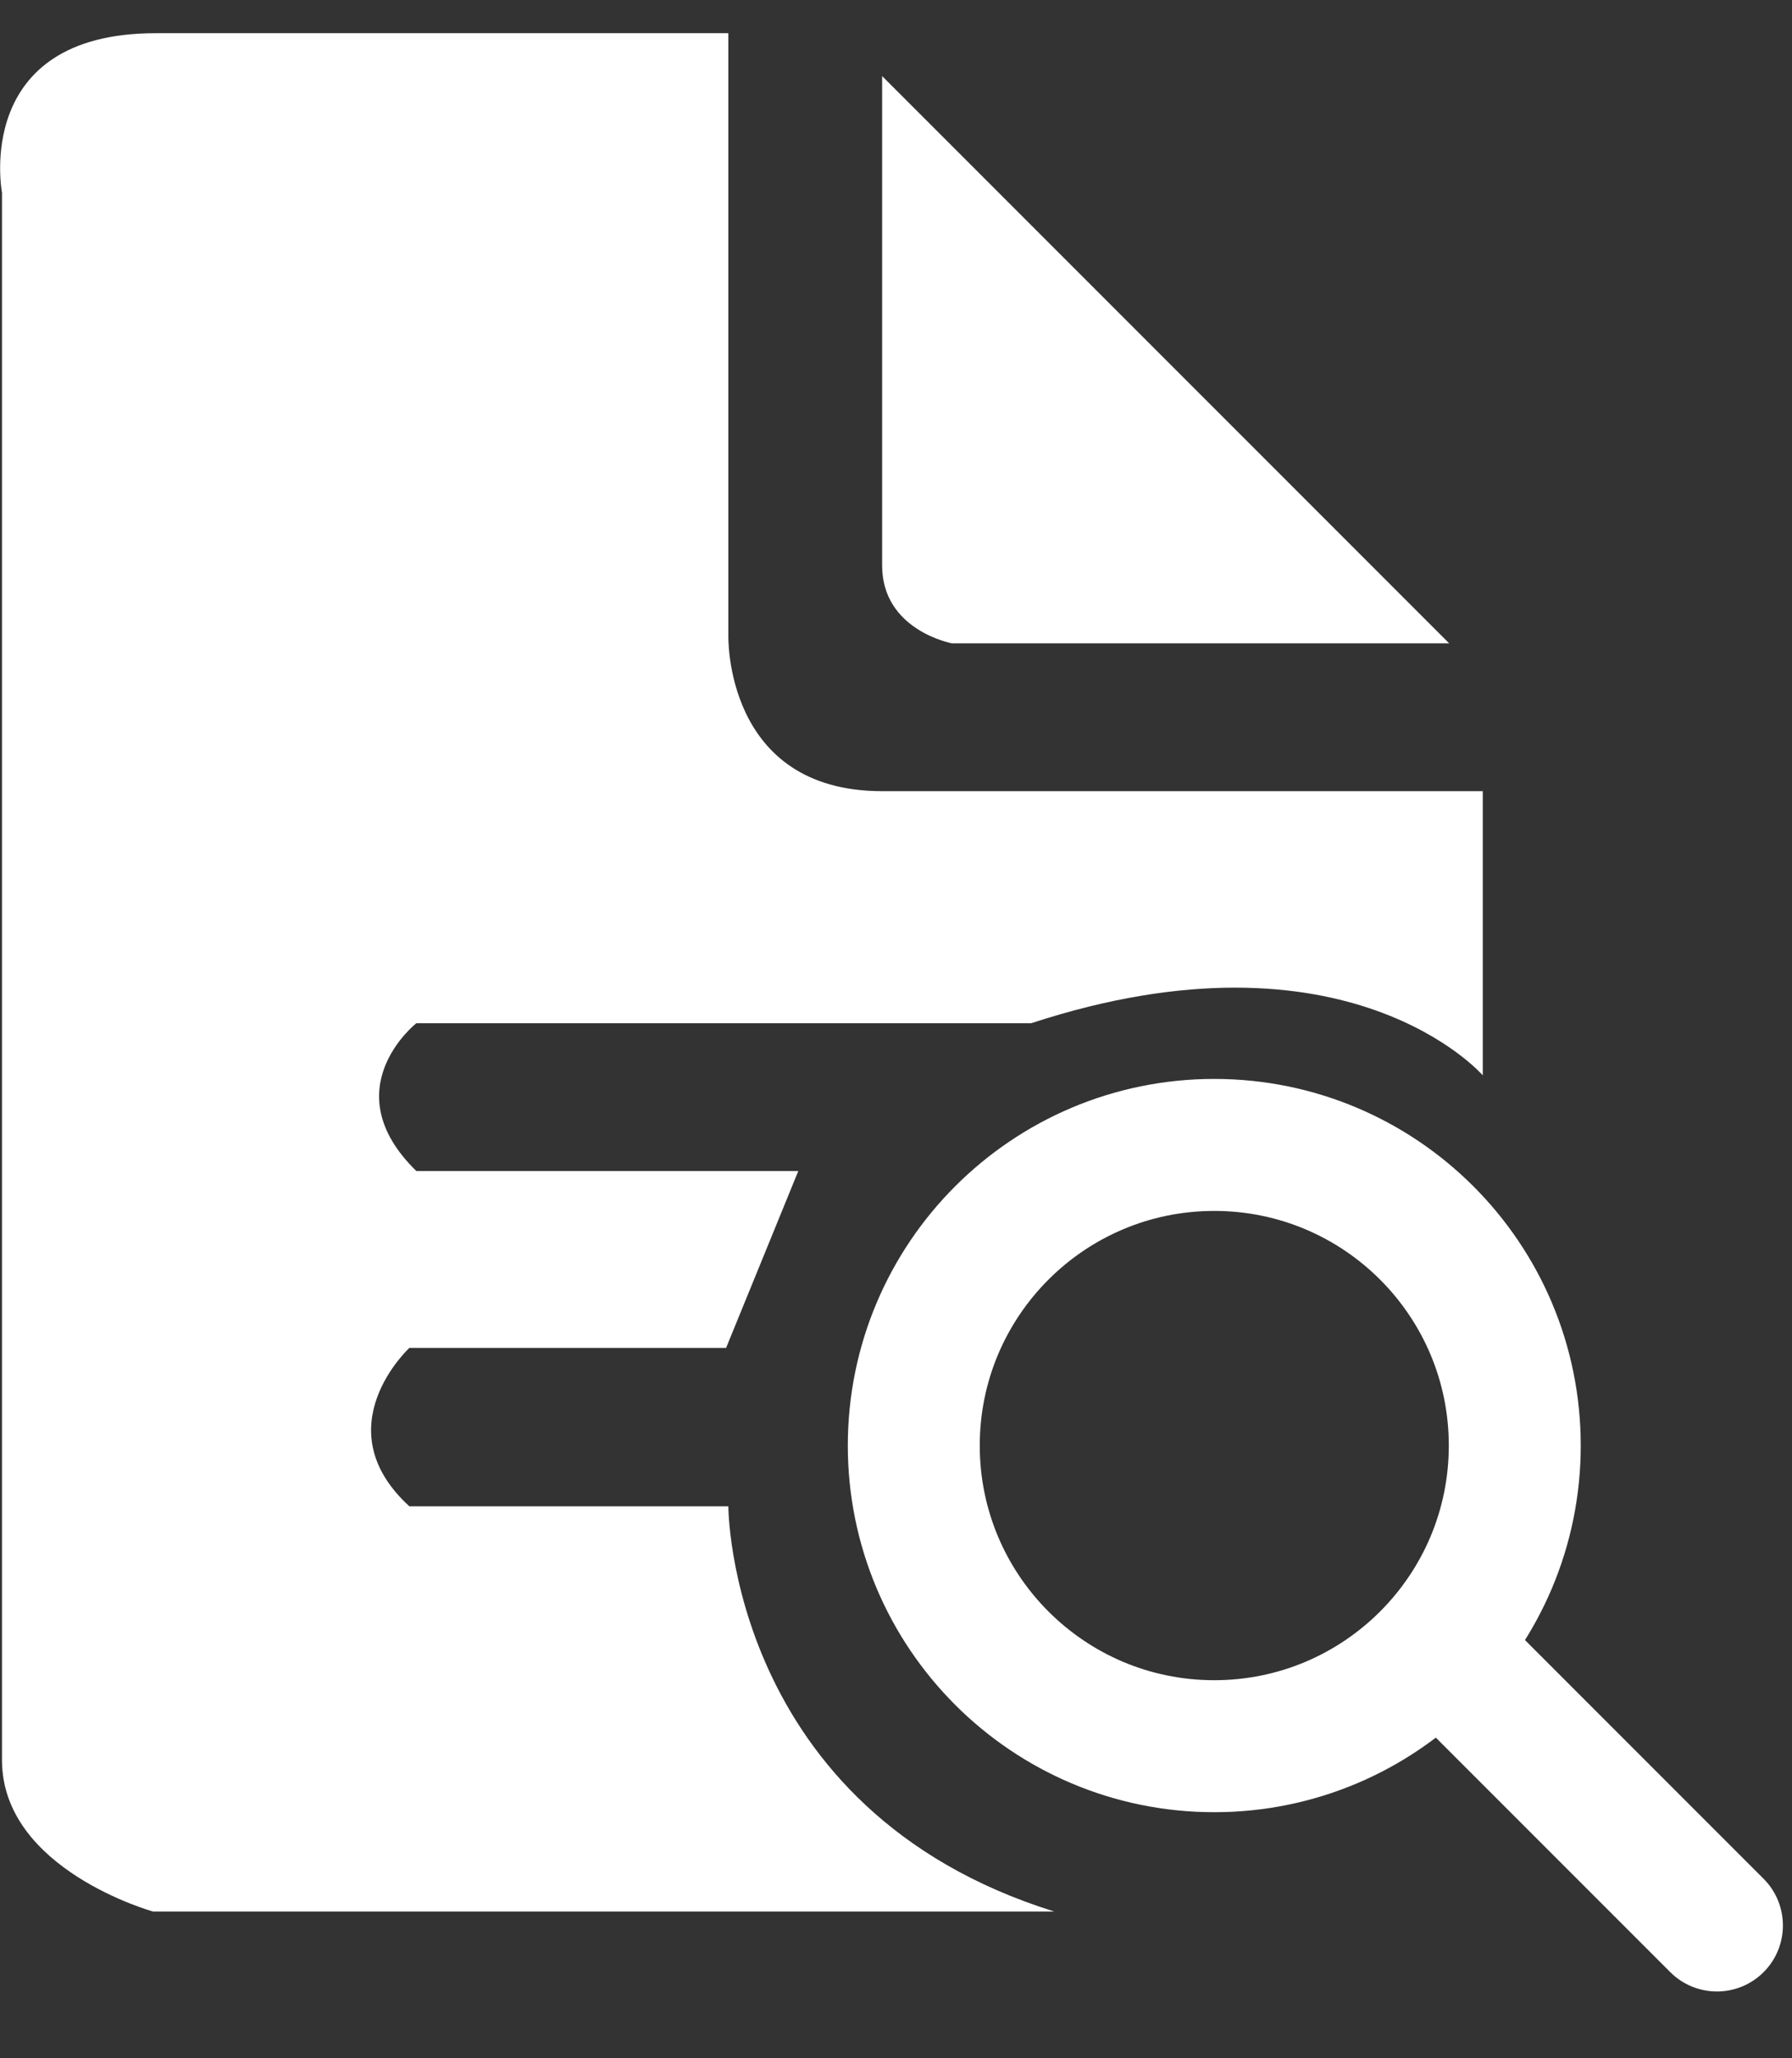 <svg width="27" height="31" viewBox="0 0 27 31" fill="none" xmlns="http://www.w3.org/2000/svg">
<rect x="0" y="0" width="27" height="31" fill="#333333" stroke="none"/>
<g clip-path="url(#clip0_1508_2)">
<path d="M10.974 0.5V9.566C10.974 9.566 10.905 11.916 13.29 11.916H22.341V16.196C22.341 16.196 20.308 13.85 15.537 15.411H6.273C6.273 15.411 5.01 16.405 6.273 17.637H12.028L10.94 20.301H6.168C6.168 20.301 4.87 21.5 6.168 22.687H10.974C10.974 22.687 10.974 27.259 15.885 28.79H2.306C2.306 28.79 0.03 28.159 0.03 26.509V2.901C0.03 2.901 -0.427 0.5 2.346 0.5H10.974Z" fill="white"/>
<path d="M13.291 1.146L21.835 9.69H14.345C14.345 9.69 13.291 9.496 13.291 8.517V1.146Z" fill="white"/>
<path d="M18.295 26.3C20.796 26.3 22.823 24.273 22.823 21.772C22.823 19.271 20.796 17.244 18.295 17.244C15.795 17.244 13.768 19.271 13.768 21.772C13.768 24.273 15.795 26.3 18.295 26.3Z" stroke="white" stroke-width="1.988" stroke-miterlimit="10"/>
<path d="M25.166 29.703C25.554 30.091 26.184 30.091 26.572 29.703C26.96 29.315 26.96 28.685 26.572 28.297L25.166 29.703ZM21.166 25.703L25.166 29.703L26.572 28.297L22.572 24.297L21.166 25.703Z" fill="white"/>
</g>
<defs>
<clipPath id="clip0_1508_2">
<rect width="27" height="30" fill="white" transform="translate(0 0.5)"/>
</clipPath>
</defs>
</svg>
